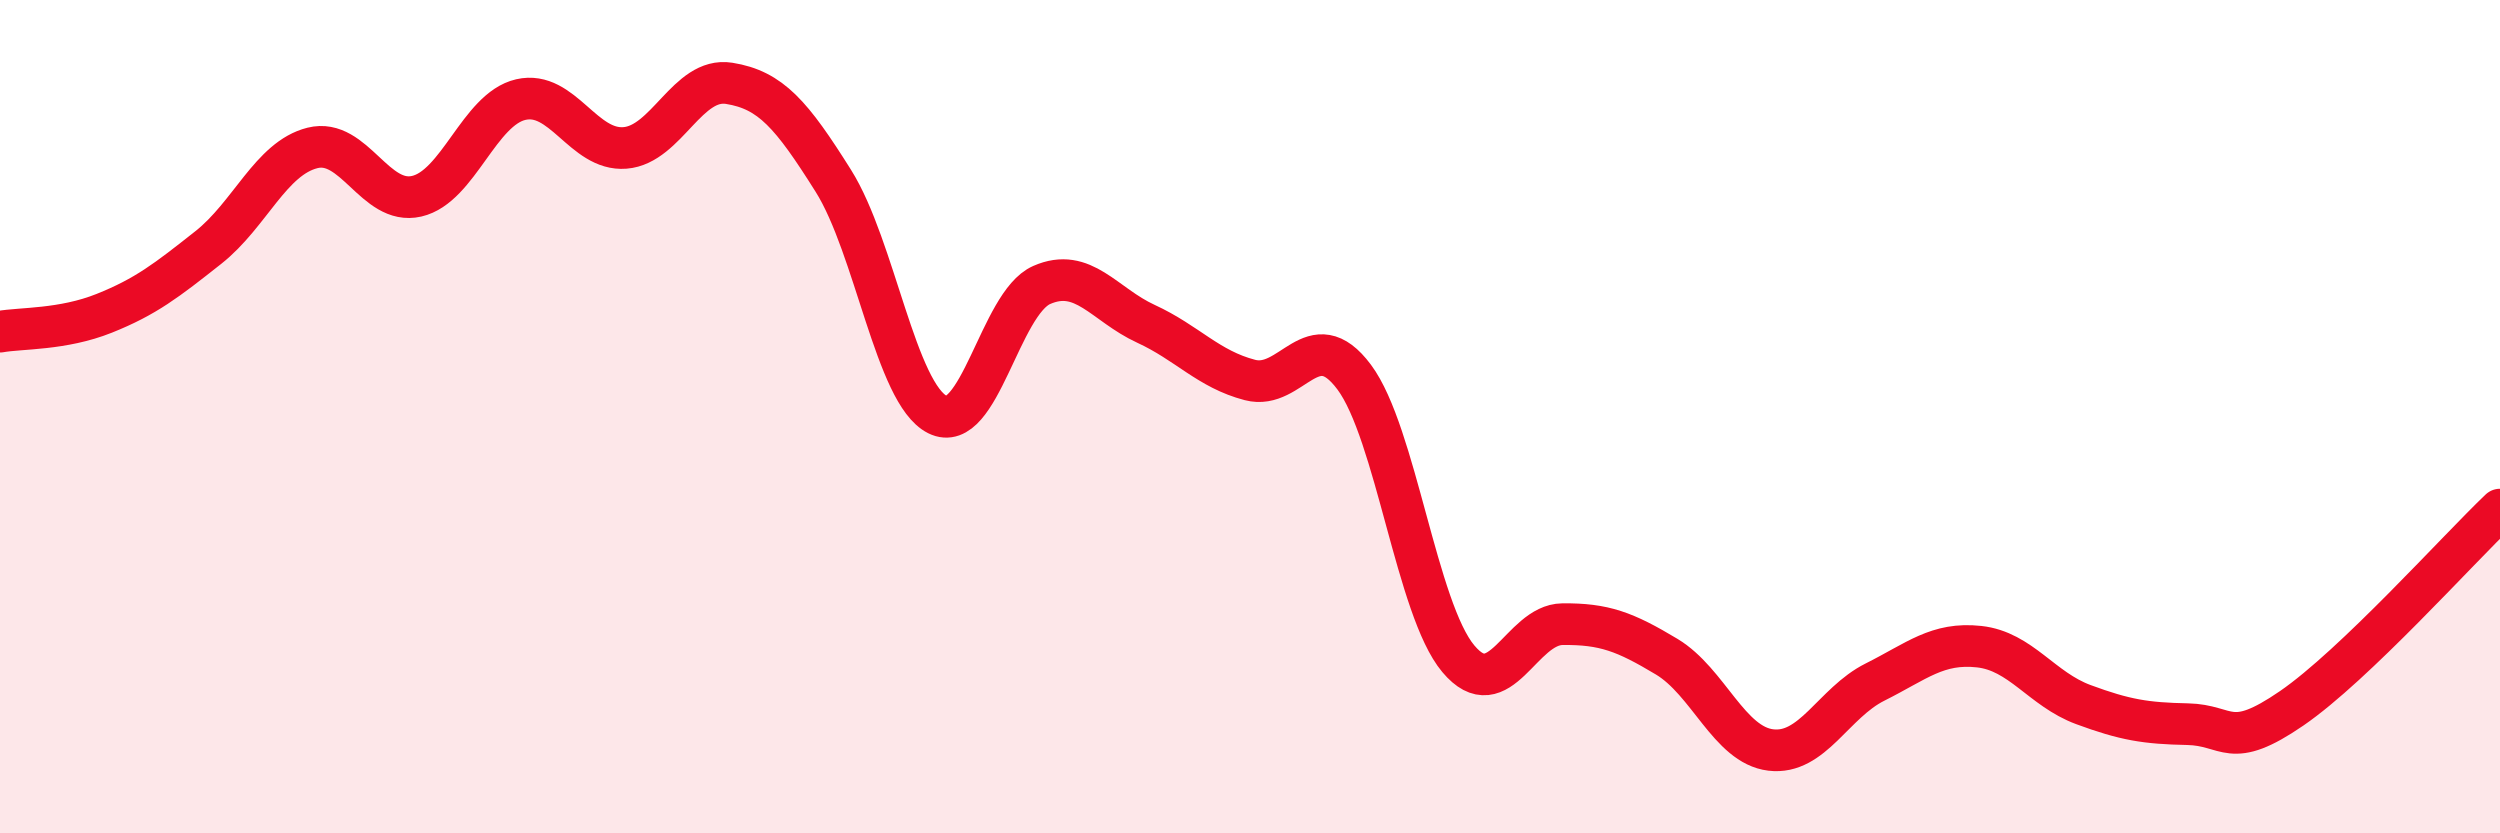 
    <svg width="60" height="20" viewBox="0 0 60 20" xmlns="http://www.w3.org/2000/svg">
      <path
        d="M 0,7.96 C 0.5,7.87 1.5,7.92 2.5,7.52 C 3.5,7.12 4,6.73 5,5.94 C 6,5.15 6.5,3.8 7.5,3.55 C 8.5,3.3 9,4.94 10,4.71 C 11,4.48 11.5,2.62 12.5,2.39 C 13.5,2.16 14,3.63 15,3.55 C 16,3.47 16.5,1.84 17.5,2 C 18.5,2.16 19,2.75 20,4.34 C 21,5.93 21.5,9.45 22.5,9.95 C 23.5,10.45 24,7.28 25,6.84 C 26,6.4 26.5,7.31 27.5,7.77 C 28.5,8.23 29,8.86 30,9.12 C 31,9.38 31.5,7.71 32.5,9.05 C 33.5,10.39 34,14.62 35,15.81 C 36,17 36.5,14.99 37.5,14.98 C 38.5,14.97 39,15.16 40,15.76 C 41,16.36 41.5,17.88 42.5,18 C 43.5,18.12 44,16.87 45,16.37 C 46,15.87 46.5,15.41 47.5,15.52 C 48.5,15.63 49,16.54 50,16.91 C 51,17.28 51.5,17.36 52.5,17.38 C 53.5,17.4 53.5,18.03 55,17 C 56.5,15.97 59,13.18 60,12.23L60 20L0 20Z"
        fill="#EB0A25"
        opacity="0.1"
        stroke-linecap="round"
        stroke-linejoin="round"
      />
      <path
        d="M 0,7.96 C 0.5,7.87 1.5,7.92 2.5,7.52 C 3.5,7.12 4,6.73 5,5.94 C 6,5.15 6.5,3.8 7.5,3.55 C 8.5,3.3 9,4.94 10,4.71 C 11,4.48 11.5,2.62 12.5,2.39 C 13.5,2.16 14,3.63 15,3.55 C 16,3.47 16.5,1.84 17.5,2 C 18.5,2.16 19,2.75 20,4.34 C 21,5.93 21.5,9.45 22.5,9.95 C 23.5,10.45 24,7.28 25,6.84 C 26,6.4 26.5,7.31 27.5,7.77 C 28.5,8.23 29,8.86 30,9.12 C 31,9.38 31.5,7.71 32.5,9.05 C 33.5,10.39 34,14.62 35,15.81 C 36,17 36.5,14.99 37.5,14.98 C 38.5,14.97 39,15.16 40,15.76 C 41,16.36 41.5,17.88 42.5,18 C 43.5,18.12 44,16.87 45,16.37 C 46,15.87 46.5,15.41 47.5,15.52 C 48.5,15.63 49,16.54 50,16.91 C 51,17.28 51.5,17.36 52.5,17.38 C 53.5,17.4 53.5,18.03 55,17 C 56.5,15.97 59,13.18 60,12.23"
        stroke="#EB0A25"
        stroke-width="1"
        fill="none"
        stroke-linecap="round"
        stroke-linejoin="round"
      />
    </svg>
  